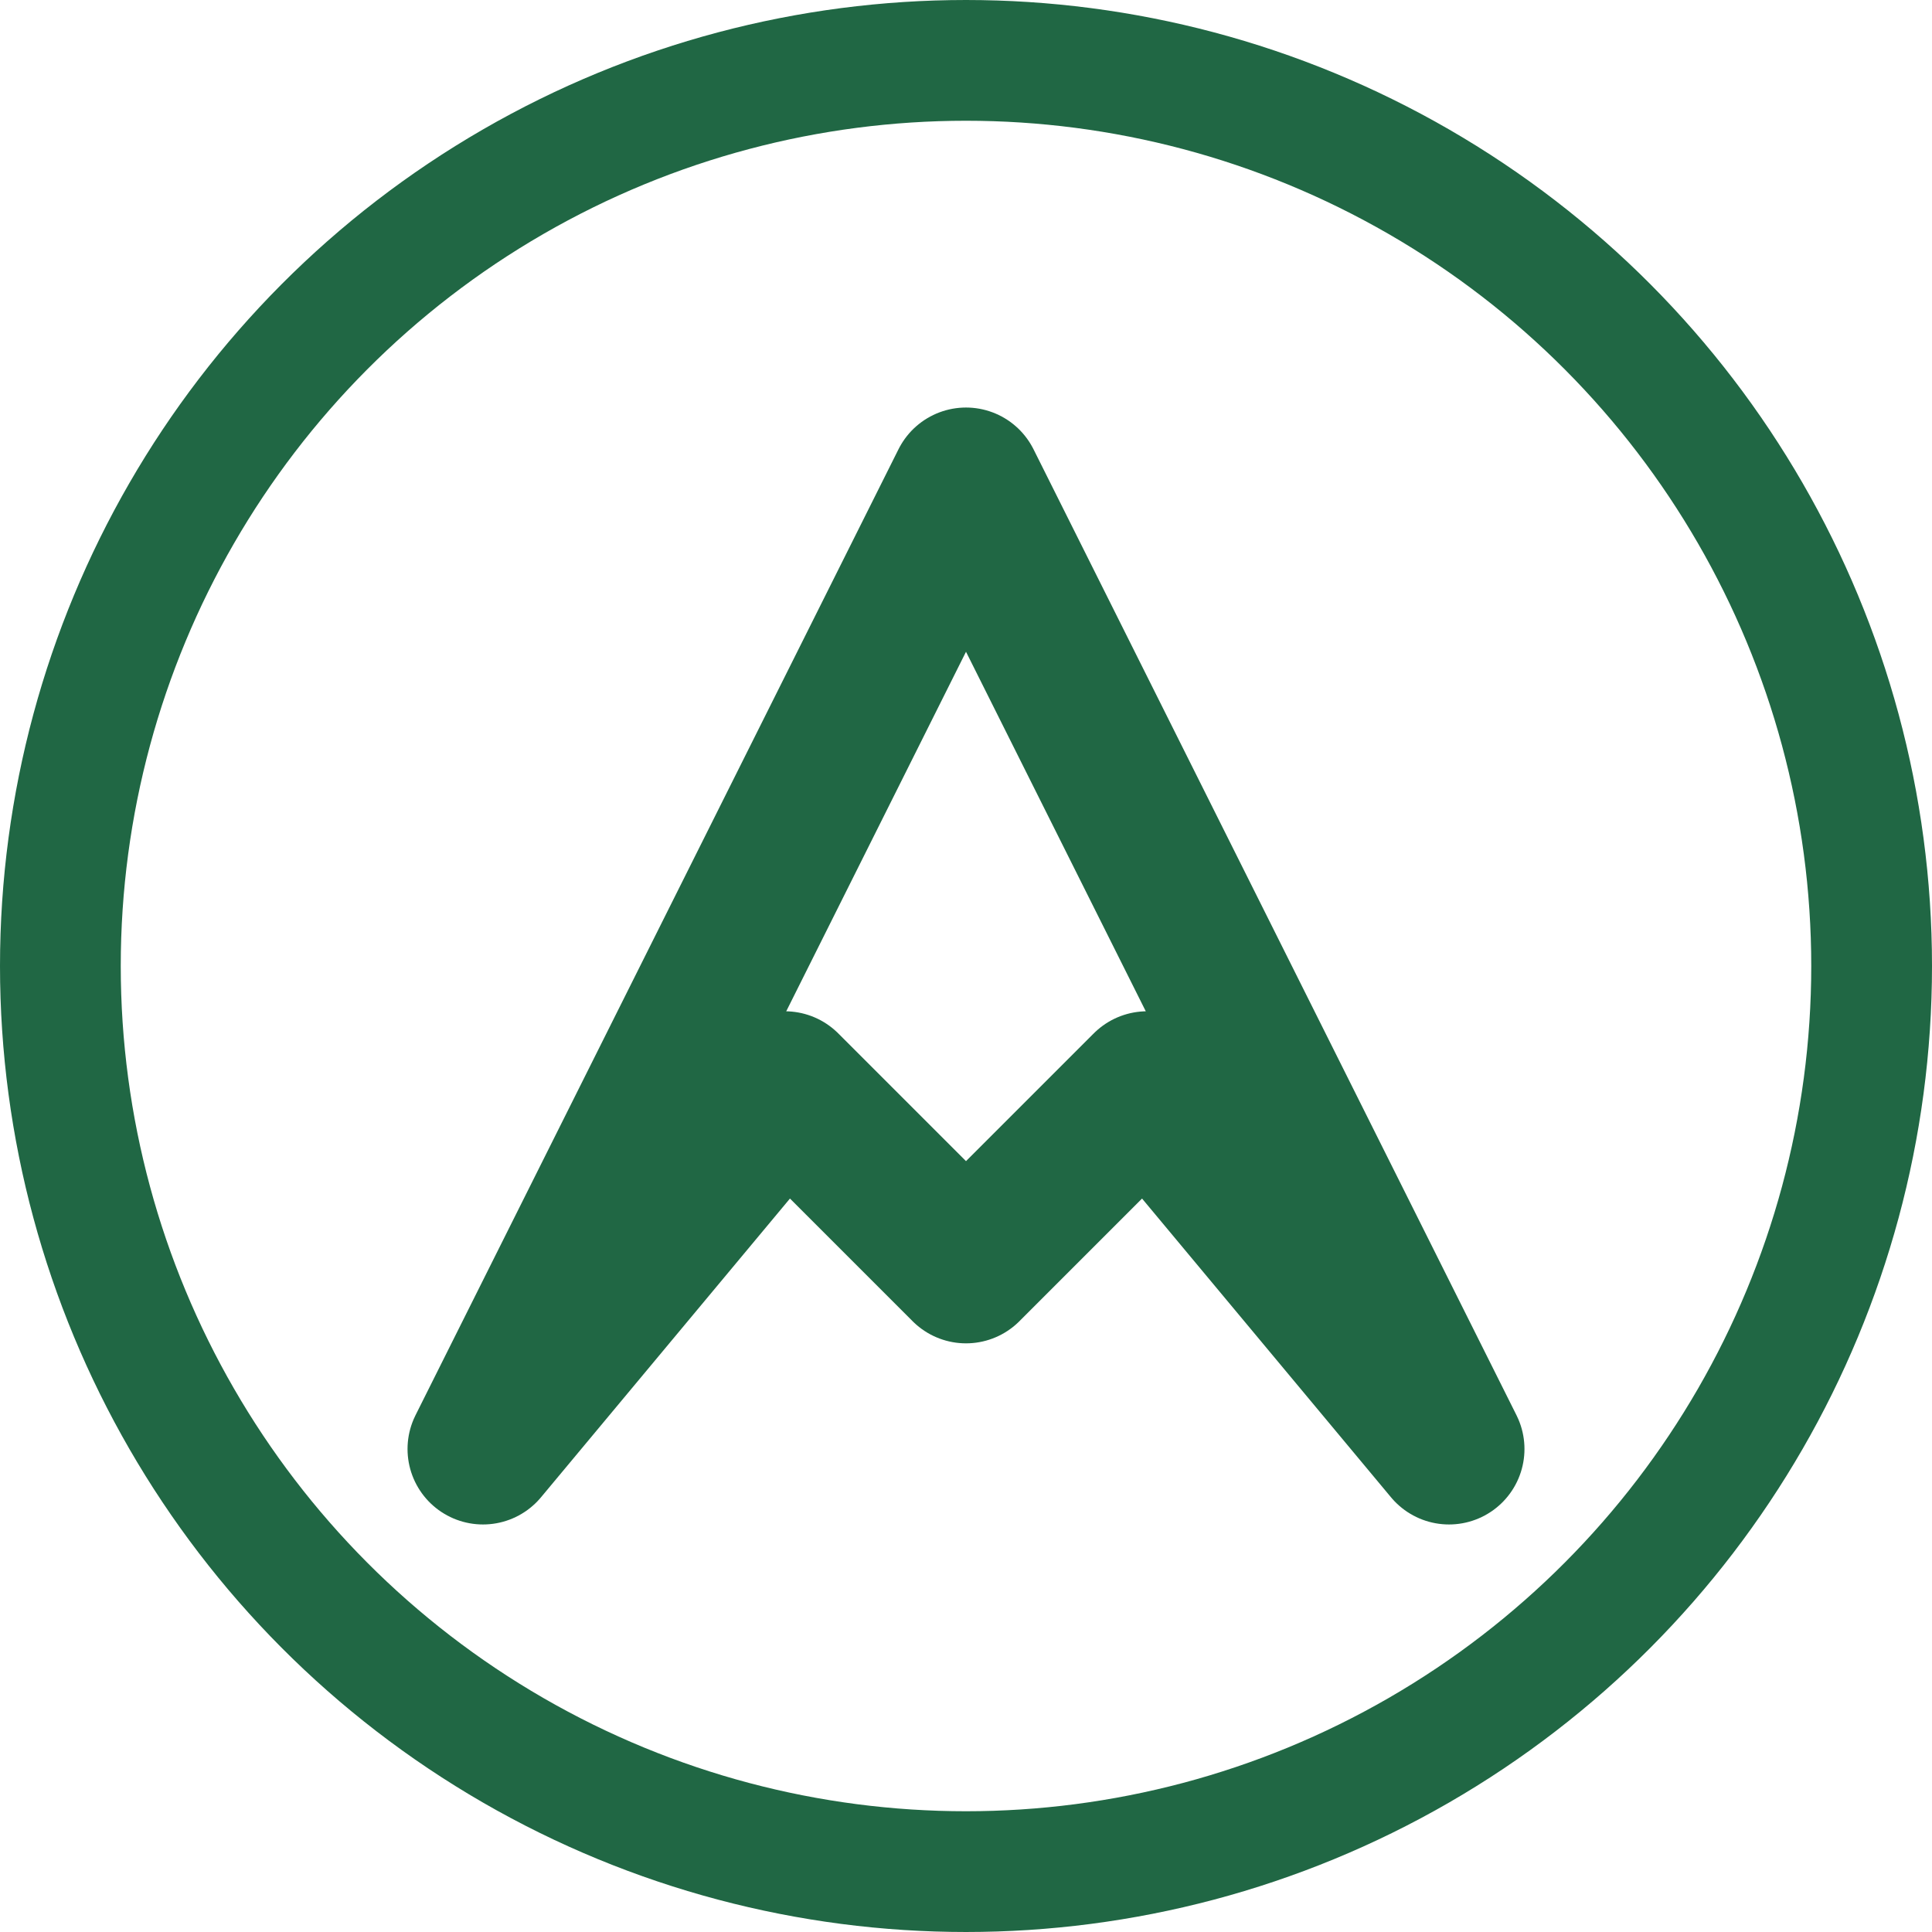 <svg width="32" height="32" viewBox="0 0 32 32" fill="none" xmlns="http://www.w3.org/2000/svg">
  <!-- Green Circle -->
  <circle cx="16" cy="16" r="15" fill="none" stroke="#206744" stroke-width="2" />
  
  <!-- Mountain Shape -->
  <path 
    d="M8 24L16 8L24 24L19 18L16 21L13 18L8 24Z" 
    stroke="#206744" 
    stroke-width="2.5" 
    stroke-linecap="round" 
    stroke-linejoin="round"
  />
</svg> 